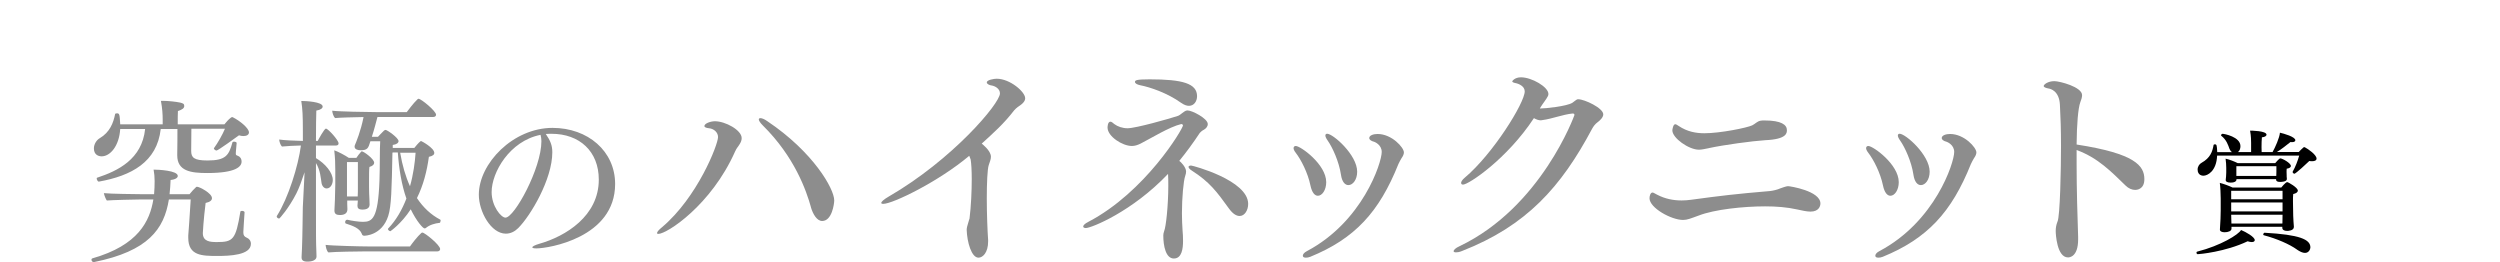 <?xml version="1.0" encoding="UTF-8"?>
<svg id="_レイヤー_2" data-name="レイヤー 2" xmlns="http://www.w3.org/2000/svg" viewBox="0 0 410.32 43.01">
  <defs>
    <style>
      .cls-1 {
        fill: #8d8d8d;
      }
    </style>
  </defs>
  <g id="design">
    <g>
      <g>
        <path class="cls-1" d="M27.72,32.73c-.78,4.9-3.43,8.49-12.27,10.28h-.09c-.2,0-.35-.2-.35-.4,0-.09.06-.17.14-.2,7.57-2.16,9.44-6.13,10.02-9.67h-2.22c-.52,0-4.69.09-5.41.17-.14-.12-.46-.92-.49-1.21.95.12,5.56.17,5.99.17h2.25c.06-.6.09-1.53.09-2.16s-.06-1.32-.17-1.87c.75,0,3.97.14,3.97,1.04,0,.29-.37.58-1.18.66-.03.81-.09,1.64-.17,2.33h3.28c.26-.35.81-.92,1.09-1.18.03-.03.09-.03.17-.03.35,0,2.42,1.04,2.42,1.87,0,.35-.32.63-1.04.78-.35,2.71-.46,4.95-.46,4.95,0,1.38,1.18,1.47,2.3,1.47,2.65,0,3.11-.37,3.86-4.98,0-.09.14-.14.26-.14.2,0,.43.09.43.23-.06,1.15-.17,2.33-.2,3.2v.14c0,.4.14.66.55.83.37.14.69.49.69,1.01,0,1.87-3.51,1.99-5.5,1.99-2.51,0-4.78-.03-4.78-2.97v-.4s.29-3.77.4-5.9h-3.6ZM31.41,21.19c0,.69-.03,2.53-.03,3.57,0,1.09.43,1.58,2.68,1.58,3.02,0,3.51-.86,4.09-2.97.03-.09.14-.12.26-.12.2,0,.43.09.43.2v.03c-.12,1.21-.14,1.7-.14,1.73,0,.26.09.26.35.37.32.12.6.43.6.95,0,.78-.86,1.87-5.64,1.87-2.71,0-4.92-.32-4.92-2.91v-.12c.03-1.12.03-3.43.03-4.2h-2.74c-.6,5.44-4.84,7.69-10.16,8.64h-.03c-.14,0-.32-.34-.32-.52,0-.06.03-.12.06-.12,3.4-1.12,7.37-3.02,7.89-8h-4.09c-.17,2.79-1.64,4.49-3.05,4.49-.52,0-1.27-.26-1.27-1.3,0-.75.49-1.41.95-1.67,1.67-.98,2.25-2.53,2.53-3.95,0-.09.14-.14.29-.14.43,0,.46.14.55,1.81h6.97v-.81c0-.78-.06-1.84-.29-3.05h.26c.92,0,2.22.14,2.91.29.46.12.66.2.66.55,0,.37-.32.6-1.04.83-.03.26-.03,1.58-.03,2.19h7.66c.26-.32.63-.78,1.09-1.12.03-.03.12-.06.17-.06h.09c1.18.58,2.68,1.81,2.68,2.5,0,.37-.35.6-.89.6-.23,0-.46-.03-.75-.12-.52.37-3.43,2.5-3.69,2.5-.14,0-.43-.2-.43-.35,0-.03.03-.03.03-.06.6-.81,1.44-2.3,1.79-3.17h-5.5Z"/>
        <path class="cls-1" d="M49.56,40.91c.09-2.16.12-6.13.14-6.88l.29-5.76c-.43,1.3-.92,2.65-1.35,3.48-1.27,2.48-2.74,4.12-2.82,4.12-.14,0-.4-.14-.4-.32,0-.06,0-.09.03-.12,1.87-2.94,3.51-8.21,3.94-11.55-1.04.03-2.39.09-3.11.17-.26-.23-.43-.81-.46-1.15.78.12,2.51.2,3.89.23v-1.64c0-2.56-.06-3.63-.26-4.92.66,0,3.51.12,3.51.92,0,.26-.32.55-1.04.66-.03.72-.06,2.68-.06,4.98h.29c.14-.26,1.07-2.02,1.35-2.02.35,0,2.07,1.9,2.07,2.42,0,.23-.17.35-.4.35h-3.31v2.07c1.55.92,2.76,2.39,2.76,3.6,0,.63-.35,1.38-1.01,1.38-.37,0-.72-.32-.83-.86-.12-.66-.17-2.1-.92-3.31v6.77c0,4.89,0,6.33.06,7.57,0,.29.03.63.03.98,0,.86-1.32.86-1.5.86-.75,0-.95-.29-.95-.69v-.09l.06-1.27ZM59.95,41.26c-1.01,0-5.13.06-6.05.17-.29-.23-.43-.89-.46-1.24.98.14,5.76.26,7.14.26h6.71c.32-.46,1.21-1.64,1.87-2.22.06-.03.12-.06.17-.06.37,0,2.91,2.04,2.91,2.71,0,.23-.2.38-.46.38h-11.83ZM64.41,25.07c-.12,5.85-.17,8.78-.69,10.37-1.04,3.25-3.89,3.25-3.94,3.25-.29,0-.35-.17-.4-.32-.35-.92-1.5-1.32-2.59-1.67-.12-.03-.14-.14-.14-.26,0-.17.12-.37.32-.37h.06c.55.14,1.81.34,2.51.34,1.55,0,2.51-.46,2.74-6.77.09-2.42.03-5.18.12-6.45h-1.61c-.35,1.15-.46,1.47-1.64,1.47-.46,0-.95-.17-.95-.58,0-.09,0-.17.06-.29.2-.49.95-2.25,1.41-4.58-1.61.03-3.97.09-4.66.17-.29-.23-.46-.86-.49-1.21.98.14,5.76.23,7.17.23h5.07c.12-.14,1.07-1.47,1.79-2.13.06-.03.09-.06.14-.06.43,0,2.88,2.02,2.88,2.62,0,.23-.2.37-.46.37h-9.16c-.26.95-.49,1.93-.92,3.25h1.01c.14-.14.66-.72.98-1.01.09-.06.17-.12.26-.12.26,0,2.13,1.3,2.13,1.84,0,.29-.32.55-.95.63v.49h3.54c.2-.26.66-.81.98-1.07.03-.03.09-.06.14-.06s2.16,1.12,2.16,1.96c0,.23-.2.49-.89.63-.32,2.36-.92,4.69-1.96,6.77,1.04,1.56,2.3,2.74,3.83,3.54.03.03.06.06.06.14,0,.14-.09.38-.14.38-.84.09-1.7.35-2.3.86-.06.03-.14.06-.2.06-.26,0-1.3-1.15-2.27-3.14-1.55,2.39-3.34,3.6-3.34,3.6-.14,0-.4-.2-.4-.35,0-.06.03-.09.06-.12,1.3-1.35,2.27-3.08,2.97-4.89-.78-2.22-1.21-4.81-1.41-7.57h-.81ZM56.99,32.91v.6c0,.32.03.55.03.83,0,.75-.6.95-1.24.95-.58,0-.89-.2-.89-.72v-.06c.03-.17.14-3.14.14-4.26v-2.3c0-1.12-.03-2.04-.17-3.28.55.17,1.79.83,2.39,1.24h1.24c.26-.38.46-.66.78-1.01.03-.06.09-.06.12-.06.29,0,2.02,1.24,2.02,1.87,0,.26-.2.52-.78.69-.06.46-.06,1.38-.06,2.04v1.27c0,.72.03,1.44.06,1.96,0,.32.03.61.03.92,0,.78-.89.81-1.18.81-.6,0-.81-.23-.81-.6v-.06c.03-.29.03-.58.06-.83h-1.73ZM58.74,26.6h-1.79v5.64h1.76c.03-.49.03-1.04.03-1.61v-4.03ZM65.68,25.07c.35,2.07.89,3.92,1.61,5.5.55-1.93.81-3.89.92-5.5h-2.53Z"/>
        <path class="cls-1" d="M90.65,24.99c0,4.43-3.57,10.42-5.59,12.44-.58.58-1.27.92-2.04.92-2.42,0-4.43-3.6-4.43-6.39,0-5.15,5.64-10.97,12.09-10.97,5.82,0,10.28,3.83,10.28,9.21,0,8.84-11,10.57-12.9,10.57-.46,0-.69-.06-.69-.17,0-.14.35-.35,1.12-.58,4.38-1.24,9.79-4.58,9.79-10.54,0-4.64-3.17-7.52-7.75-7.52h-.32c-.2,0-.4.03-.63.03.75,1.09,1.07,1.87,1.07,2.99ZM80.69,31.52c0,2.33,1.55,4.2,2.27,4.2,1.47,0,5.9-8.09,5.9-12.55,0-.38-.06-.72-.14-1.04-5.1,1.01-8.03,6.19-8.03,9.39Z"/>
        <path class="cls-1" d="M107.84,38.25c0-.18.25-.5.83-.97,5.8-4.9,9.18-13.54,9.18-14.79,0-.76-.68-1.37-1.48-1.44-.47-.04-.76-.18-.76-.36,0-.43,1.01-.79,1.73-.79,1.69,0,4.39,1.44,4.39,2.77,0,.36-.14.68-.32.97-.32.54-.47.58-.76,1.22-3.92,8.82-11.19,13.53-12.6,13.53-.11,0-.22-.04-.22-.14ZM133.11,34.04c-.76-2.74-2.7-8.31-7.92-13.46-.43-.43-.65-.79-.65-.97,0-.14.11-.22.25-.22.25,0,.65.14,1.15.5,7.52,5.04,10.98,11.09,10.98,13,0,.54-.36,3.38-1.98,3.38-.86,0-1.51-1.12-1.84-2.23Z"/>
        <path class="cls-1" d="M159.07,25.58c-5,4.21-12.53,7.88-14.11,7.88-.22,0-.32-.07-.32-.14,0-.22.4-.58,1.19-1.04,10.47-6.05,18.29-15.3,18.29-16.95,0-.79-.83-1.22-1.37-1.3-.36-.04-.79-.25-.79-.5,0-.43,1.22-.61,1.62-.61,2.2,0,4.68,2.16,4.68,3.2,0,.47-.36.9-1.22,1.44-.11.07-.5.43-.58.54-1.73,2.23-3.24,3.56-5.33,5.47.07.07,1.51,1.15,1.51,2.16,0,.4-.18.83-.36,1.37-.22.65-.32,2.95-.32,5.47s.11,5.29.22,6.84v.22c0,1.8-.86,2.66-1.58,2.66-1.15,0-1.87-2.52-1.94-4.57,0-.36.14-.76.22-1.04.07-.32.22-.68.25-.83.25-2.05.36-4.5.36-6.48,0-1.37-.07-2.56-.18-3.2l-.22-.58Z"/>
        <path class="cls-1" d="M193.88,20.36c-1.98.47-5.04,2.38-6.66,3.2-.5.25-.97.4-1.44.4-1.58,0-4-1.58-4-3.02,0-.04,0-.97.47-.97.18,0,.4.18.65.4.54.4,1.33.68,2.16.68,1.37,0,6.91-1.58,8.24-2.02.47-.14,1.01-.83,1.51-.9h.14c.68,0,3.28,1.3,3.28,2.23,0,.43-.32.76-.65.94-.18.07-.54.36-.65.5-1.12,1.69-2.23,3.2-3.38,4.61.22.11,1.12,1.04,1.12,1.73,0,.22-.04.47-.14.72-.29.83-.54,3.6-.54,6.12,0,.97.04,1.98.11,2.99.04.32.07.94.07,1.58,0,1.22-.18,2.88-1.51,2.88s-1.73-2.09-1.73-3.78c0-.22.04-.43.14-.72.29-.65.68-4.14.68-7.45,0-.61,0-1.26-.04-1.94-5.87,6.19-12.6,8.89-13.5,8.89-.25,0-.43-.11-.43-.25,0-.18.25-.47.83-.76,9.39-4.9,15.55-15.3,15.55-15.84,0-.11-.14-.22-.25-.22h-.04ZM193.84,16.87c-2.2-1.58-5.04-2.56-6.7-2.88-.54-.11-.86-.32-.86-.54,0-.25.14-.43,2.38-.43,5.44,0,7.81.68,7.81,2.77,0,.83-.5,1.58-1.33,1.58-.36,0-.79-.14-1.3-.5ZM201.73,34.26c-2.05-2.84-3.2-4.39-6.12-6.26-.4-.25-.54-.47-.54-.61s.18-.22.43-.22,9.36,2.41,9.36,6.3c0,1.04-.58,1.98-1.4,1.98-.54,0-1.12-.36-1.73-1.19Z"/>
        <path class="cls-1" d="M215.08,30.44c-.43-2.09-1.55-4.25-2.41-5.36-.25-.32-.36-.58-.36-.76,0-.22.14-.36.36-.36.79,0,5,3.02,5,5.94,0,1.3-.68,2.23-1.37,2.23-.5,0-.97-.5-1.22-1.69ZM224.73,22.67c0-.47.72-.68,1.37-.68,2.34,0,4.32,2.23,4.32,3.02,0,.29-.14.61-.4.97-.07.11-.43.76-.5.94-3.17,7.92-7.16,12.24-14.47,15.23-.29.11-.5.14-.72.14-.32,0-.5-.11-.5-.32s.18-.5.68-.76c9.11-4.82,12.27-14.47,12.27-16.27,0-1.22-1.22-1.66-1.22-1.66-.58-.14-.83-.4-.83-.61ZM220.09,28.68c-.32-2.16-1.4-4.5-2.16-5.58-.29-.4-.4-.68-.4-.86s.11-.29.29-.29c.97,0,4.93,3.46,4.93,6.23,0,1.33-.72,2.2-1.44,2.2-.54,0-1.04-.5-1.22-1.69Z"/>
        <path class="cls-1" d="M252.74,17.81c.9,0,4.39-.36,5.33-.94.18-.11.65-.54.86-.58h.11c1.01,0,4.1,1.44,4.1,2.48,0,.43-.4.9-.94,1.3-.4.29-.68.68-.9,1.08-5.08,9.54-10.76,15.91-21.35,20.05-.43.18-.76.22-.97.22-.25,0-.4-.07-.4-.18,0-.22.32-.54.97-.83,13.43-6.41,18.86-21.49,18.86-21.53,0-.14-.07-.25-.25-.25h-.07c-1.66.18-3.28.86-4.93,1.08-.07,0-.18.04-.25.04-.4,0-.76-.14-1.15-.36-4.43,6.73-10.73,10.91-11.63,10.91-.22,0-.32-.11-.32-.29s.18-.5.58-.83c4.64-3.89,9.86-12.31,9.86-14.18,0-.83-.94-1.26-1.55-1.37-.36-.07-.5-.18-.5-.29,0,0,.36-.65,1.44-.65,1.76,0,4.5,1.58,4.5,2.74,0,.11-.04.22-.07.32-.22.47-.86,1.26-1.19,1.8l-.14.25Z"/>
        <path class="cls-1" d="M297.16,34.73c-.61,0-1.44-.18-2.23-.36-1.62-.36-3.35-.5-5.22-.5-3.56,0-8.31.5-10.91,1.51-1.3.47-1.87.72-2.56.72-1.94,0-5.51-1.98-5.51-3.56,0-.36.14-.94.5-.94.14,0,.32.14.76.36,1.3.68,2.66.94,4,.94.5,0,1.04-.04,1.55-.11,5.04-.68,7.16-.94,13.03-1.44.36-.04,1.19-.22,1.62-.43.18-.07,1.01-.36,1.22-.36h.11c.22,0,5.26.76,5.26,2.84,0,.47-.29,1.33-1.62,1.33ZM280.46,24.32c-.72.14-1.19.25-1.62.25-1.66,0-4.36-1.91-4.36-3.17,0-.18.14-1.01.47-1.01.14,0,.32.11.58.29,1.4.94,2.84,1.19,4.21,1.19,2.59,0,7.02-.9,7.85-1.3.47-.22.83-.68,1.37-.76.18-.04.4-.04.65-.04,2.77,0,3.67.72,3.67,1.58,0,.47,0,1.51-3.56,1.66-2.16.14-6.73.76-9.25,1.3Z"/>
        <path class="cls-1" d="M309.05,30.44c-.43-2.09-1.55-4.25-2.41-5.36-.25-.32-.36-.58-.36-.76,0-.22.14-.36.36-.36.79,0,5,3.02,5,5.94,0,1.3-.68,2.23-1.37,2.23-.5,0-.97-.5-1.22-1.69ZM318.69,22.67c0-.47.72-.68,1.37-.68,2.34,0,4.32,2.23,4.32,3.02,0,.29-.14.61-.4.97-.07.11-.43.76-.5.94-3.17,7.92-7.16,12.24-14.47,15.23-.29.11-.5.14-.72.14-.32,0-.5-.11-.5-.32s.18-.5.68-.76c9.11-4.82,12.27-14.47,12.27-16.27,0-1.22-1.22-1.66-1.22-1.66-.58-.14-.83-.4-.83-.61ZM314.05,28.68c-.32-2.16-1.4-4.5-2.16-5.58-.29-.4-.4-.68-.4-.86s.11-.29.29-.29c.97,0,4.93,3.46,4.93,6.23,0,1.33-.72,2.2-1.44,2.2-.54,0-1.04-.5-1.22-1.69Z"/>
        <path class="cls-1" d="M340.83,26.88c0,4.21.14,8.78.25,11.99v.43c0,2.92-1.48,2.95-1.66,2.95-1.84,0-2.02-3.89-2.02-4.32,0-.5.07-1.01.29-1.55.43-.83.58-8.78.58-12.45,0-2.45-.07-4.82-.18-6.73-.11-2.34-1.62-2.63-1.8-2.66-.61-.11-.86-.25-.86-.43,0-.22.65-.79,1.76-.79.83,0,4.54.94,4.54,2.3,0,.36-.14.76-.29,1.15-.36.97-.58,3.63-.61,6.95,9.61,1.48,11.12,3.49,11.12,5.69,0,1.76-1.37,1.76-1.51,1.76-.5,0-1.08-.22-1.58-.72-2.27-2.2-4.5-4.54-8.03-5.83v2.27Z"/>
      </g>
      <path d="M360.72,41.72c-.13,0-.22-.13-.22-.24,0-.09.04-.17.15-.19,3.82-.97,6.76-2.79,7.17-3.54.78.32,2.25,1.14,2.25,1.66,0,.17-.15.32-.48.32-.19,0-.41-.04-.69-.13-3.67,1.75-7.95,2.12-8.19,2.12ZM363.89,25.56c-.11,2.53-1.56,3.28-2.25,3.28-.11,0-.95-.02-.95-1.02,0-.47.28-.91.65-1.1,1.43-.8,1.79-1.84,1.97-2.92,0-.06.11-.11.19-.11.32,0,.35.09.41,1.28h2.42c-.19-.13-.32-.32-.41-.54-.22-.61-.48-1.47-1.34-2.14-.04-.02-.04-.06-.04-.09,0-.11.13-.24.24-.24.28,0,2.94.5,2.94,2.03,0,.37-.13.78-.41.97h2.16v-1.51c0-.35,0-1.1-.17-2.01.17,0,2.7.02,2.7.67,0,.19-.26.39-.76.43-.04.39-.06,1.04-.06,1.6,0,.32.02.6.02.82h1.79c.43-.76,1.15-2.36,1.21-3.18.6.13,2.53.67,2.53,1.23,0,.2-.19.32-.56.32-.06,0-.15,0-.24-.02-.63.5-1.49,1.19-2.23,1.64h3.59c.22-.22.43-.48.78-.76.02-.02.06-.04.13-.04.02,0,.06.02.09.02.54.28,1.92,1.23,1.92,1.86,0,.28-.28.43-.71.43-.15,0-.3,0-.48-.04-.32.32-2.23,2.1-2.46,2.1-.09,0-.28-.17-.28-.28v-.04c.48-.84.86-1.86,1.08-2.66h-13.46ZM374.59,37.22h-8.34v.32c0,.39-.58.58-1.12.58-.45,0-.78-.15-.78-.43v-.02c.09-1.38.13-2.29.13-3.13v-1.97c0-.58-.06-2.12-.15-2.55.58.13,1.51.48,2.1.76h7.99s.71-.89.97-.89c.17,0,1.75.89,1.75,1.4,0,.24-.26.45-.76.56-.04.32-.04.78-.04,1.19,0,.65.02,1.21.02,1.21,0,1.64.13,2.96.13,2.96v.04c0,.63-.99.65-1.12.65-.52,0-.78-.22-.78-.5v-.19ZM375.3,28.86c0,.19.04.41.04.52,0,.45-.89.48-1.1.48-.43,0-.67-.11-.67-.37v-.09h-6.5v.07c0,.15-.11.5-.97.5-.56,0-.8-.19-.8-.39v-.02c.04-.39.09-.78.09-1.25v-.76c0-.48-.04-.97-.11-1.51.63.13,1.49.48,1.99.73h6.16s.65-.78.82-.78c.35,0,1.75.78,1.75,1.25,0,.19-.19.37-.69.45-.02.11-.02.24-.02.37v.19l.02.6ZM374.63,31.32h-8.43v1.38h8.43v-1.38ZM374.63,33.23h-8.43v1.47h8.43v-1.47ZM374.61,36.62c0-.41.02-.91.02-1.38h-8.43c.02.5.02,1.04.04,1.45h8.36v-.07ZM373.62,27.28h-6.57v1.6h6.55c.02-.28.02-.39.02-.63v-.97ZM376.97,40.94c-1.21-.86-3.28-1.77-5.42-2.33-.06-.02-.09-.07-.09-.13,0-.11.11-.28.22-.28h.02c5.7.32,7.5,1.08,7.5,2.4,0,.26-.22.91-.89.91-.39,0-.84-.22-1.34-.56Z"/>
    </g>
  </g>
</svg>